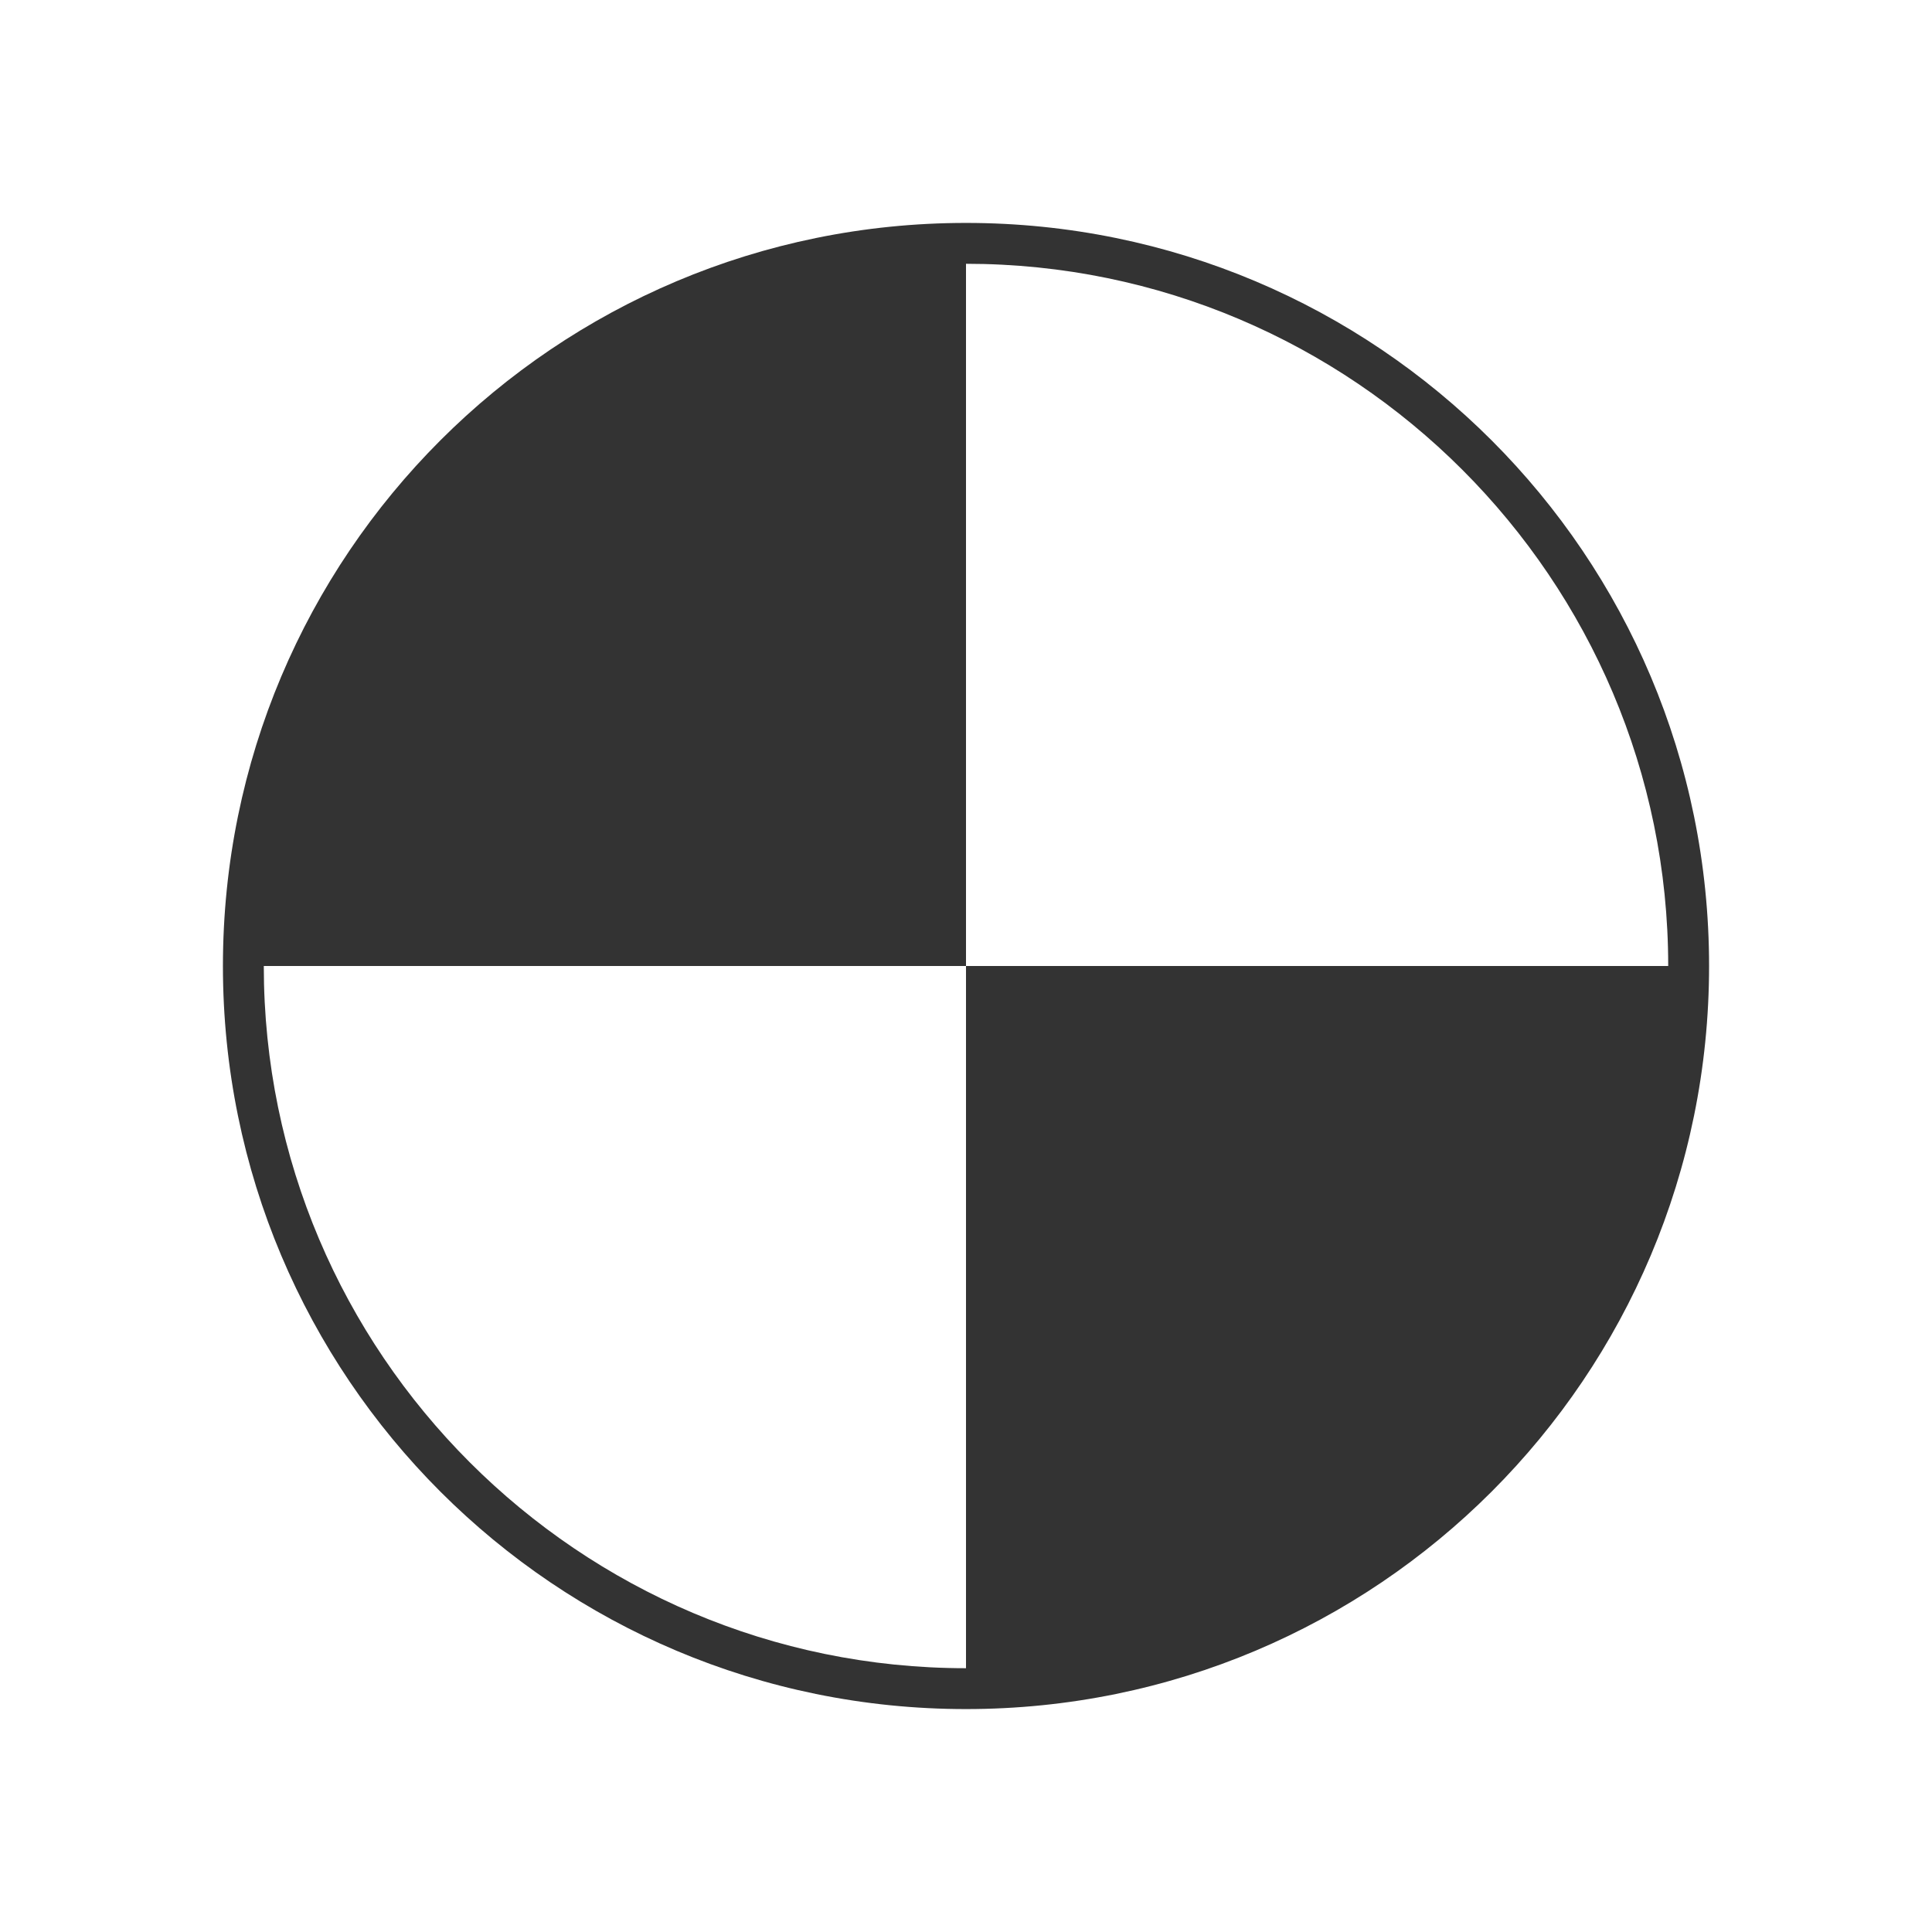 <svg xmlns="http://www.w3.org/2000/svg" viewBox="0 0 26 26"><path fill="#333" d="M13 3C7.47 3 3 7.47 3 13h10V3ZM13 3v.55c5.21 0 9.45 4.24 9.45 9.45H23c0-5.53-4.47-10-10-10Zm0 19.45c-5.21 0-9.45-4.24-9.45-9.45H3c0 5.53 4.47 10 10 10M13 13v10c5.53 0 10-4.47 10-10H13Z"/></svg>